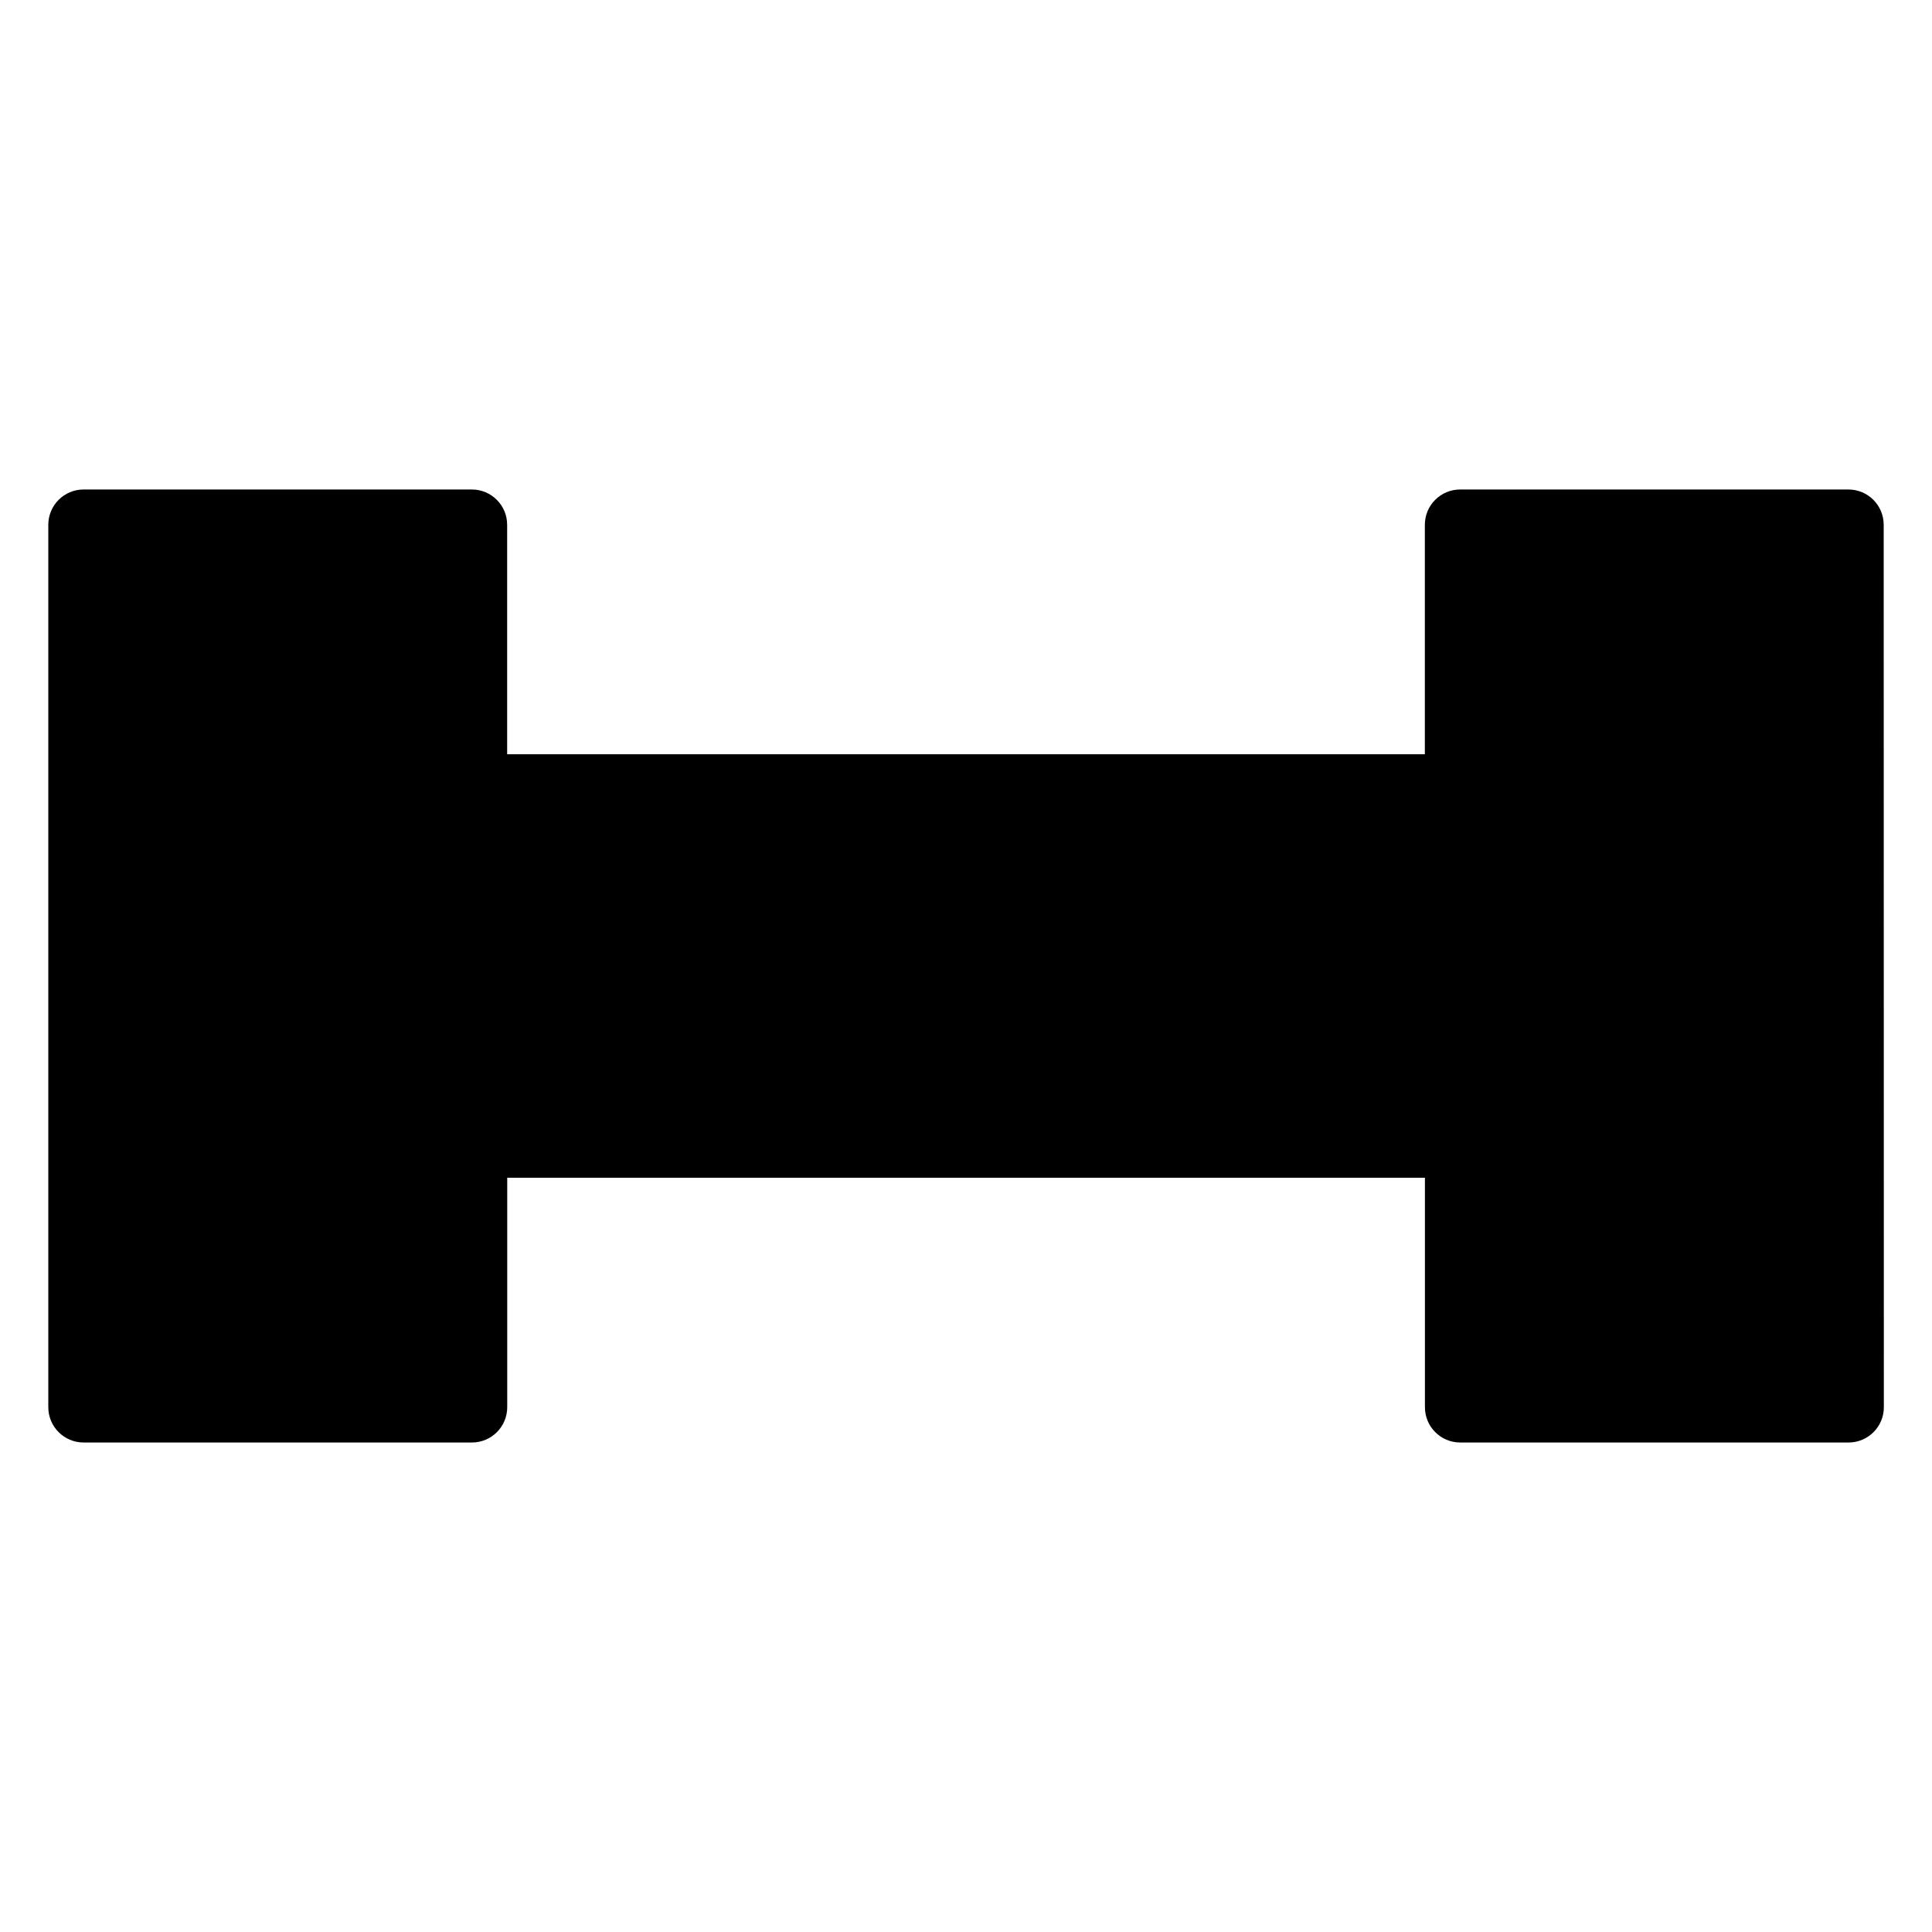 <svg xmlns="http://www.w3.org/2000/svg" viewBox="0 0 100 100" version="1.1" height="100pt" width="100pt">
 <path d="m95.672 25.336h-20.094c-1.008 0-1.828 0.816-1.828 1.828v11.875h-47.5v-11.875c0-1.008-0.816-1.828-1.828-1.828h-20.094c-1.008 0-1.828 0.816-1.828 1.828v45.672c0 1.008 0.816 1.828 1.828 1.828h20.098c1.008 0 1.828-0.816 1.828-1.828v-11.875h47.5v11.875c0 1.008 0.816 1.828 1.828 1.828h20.098c1.008 0 1.828-0.816 1.828-1.828l-0.008-45.672c0-1.008-0.816-1.828-1.828-1.828z"></path>
</svg>
